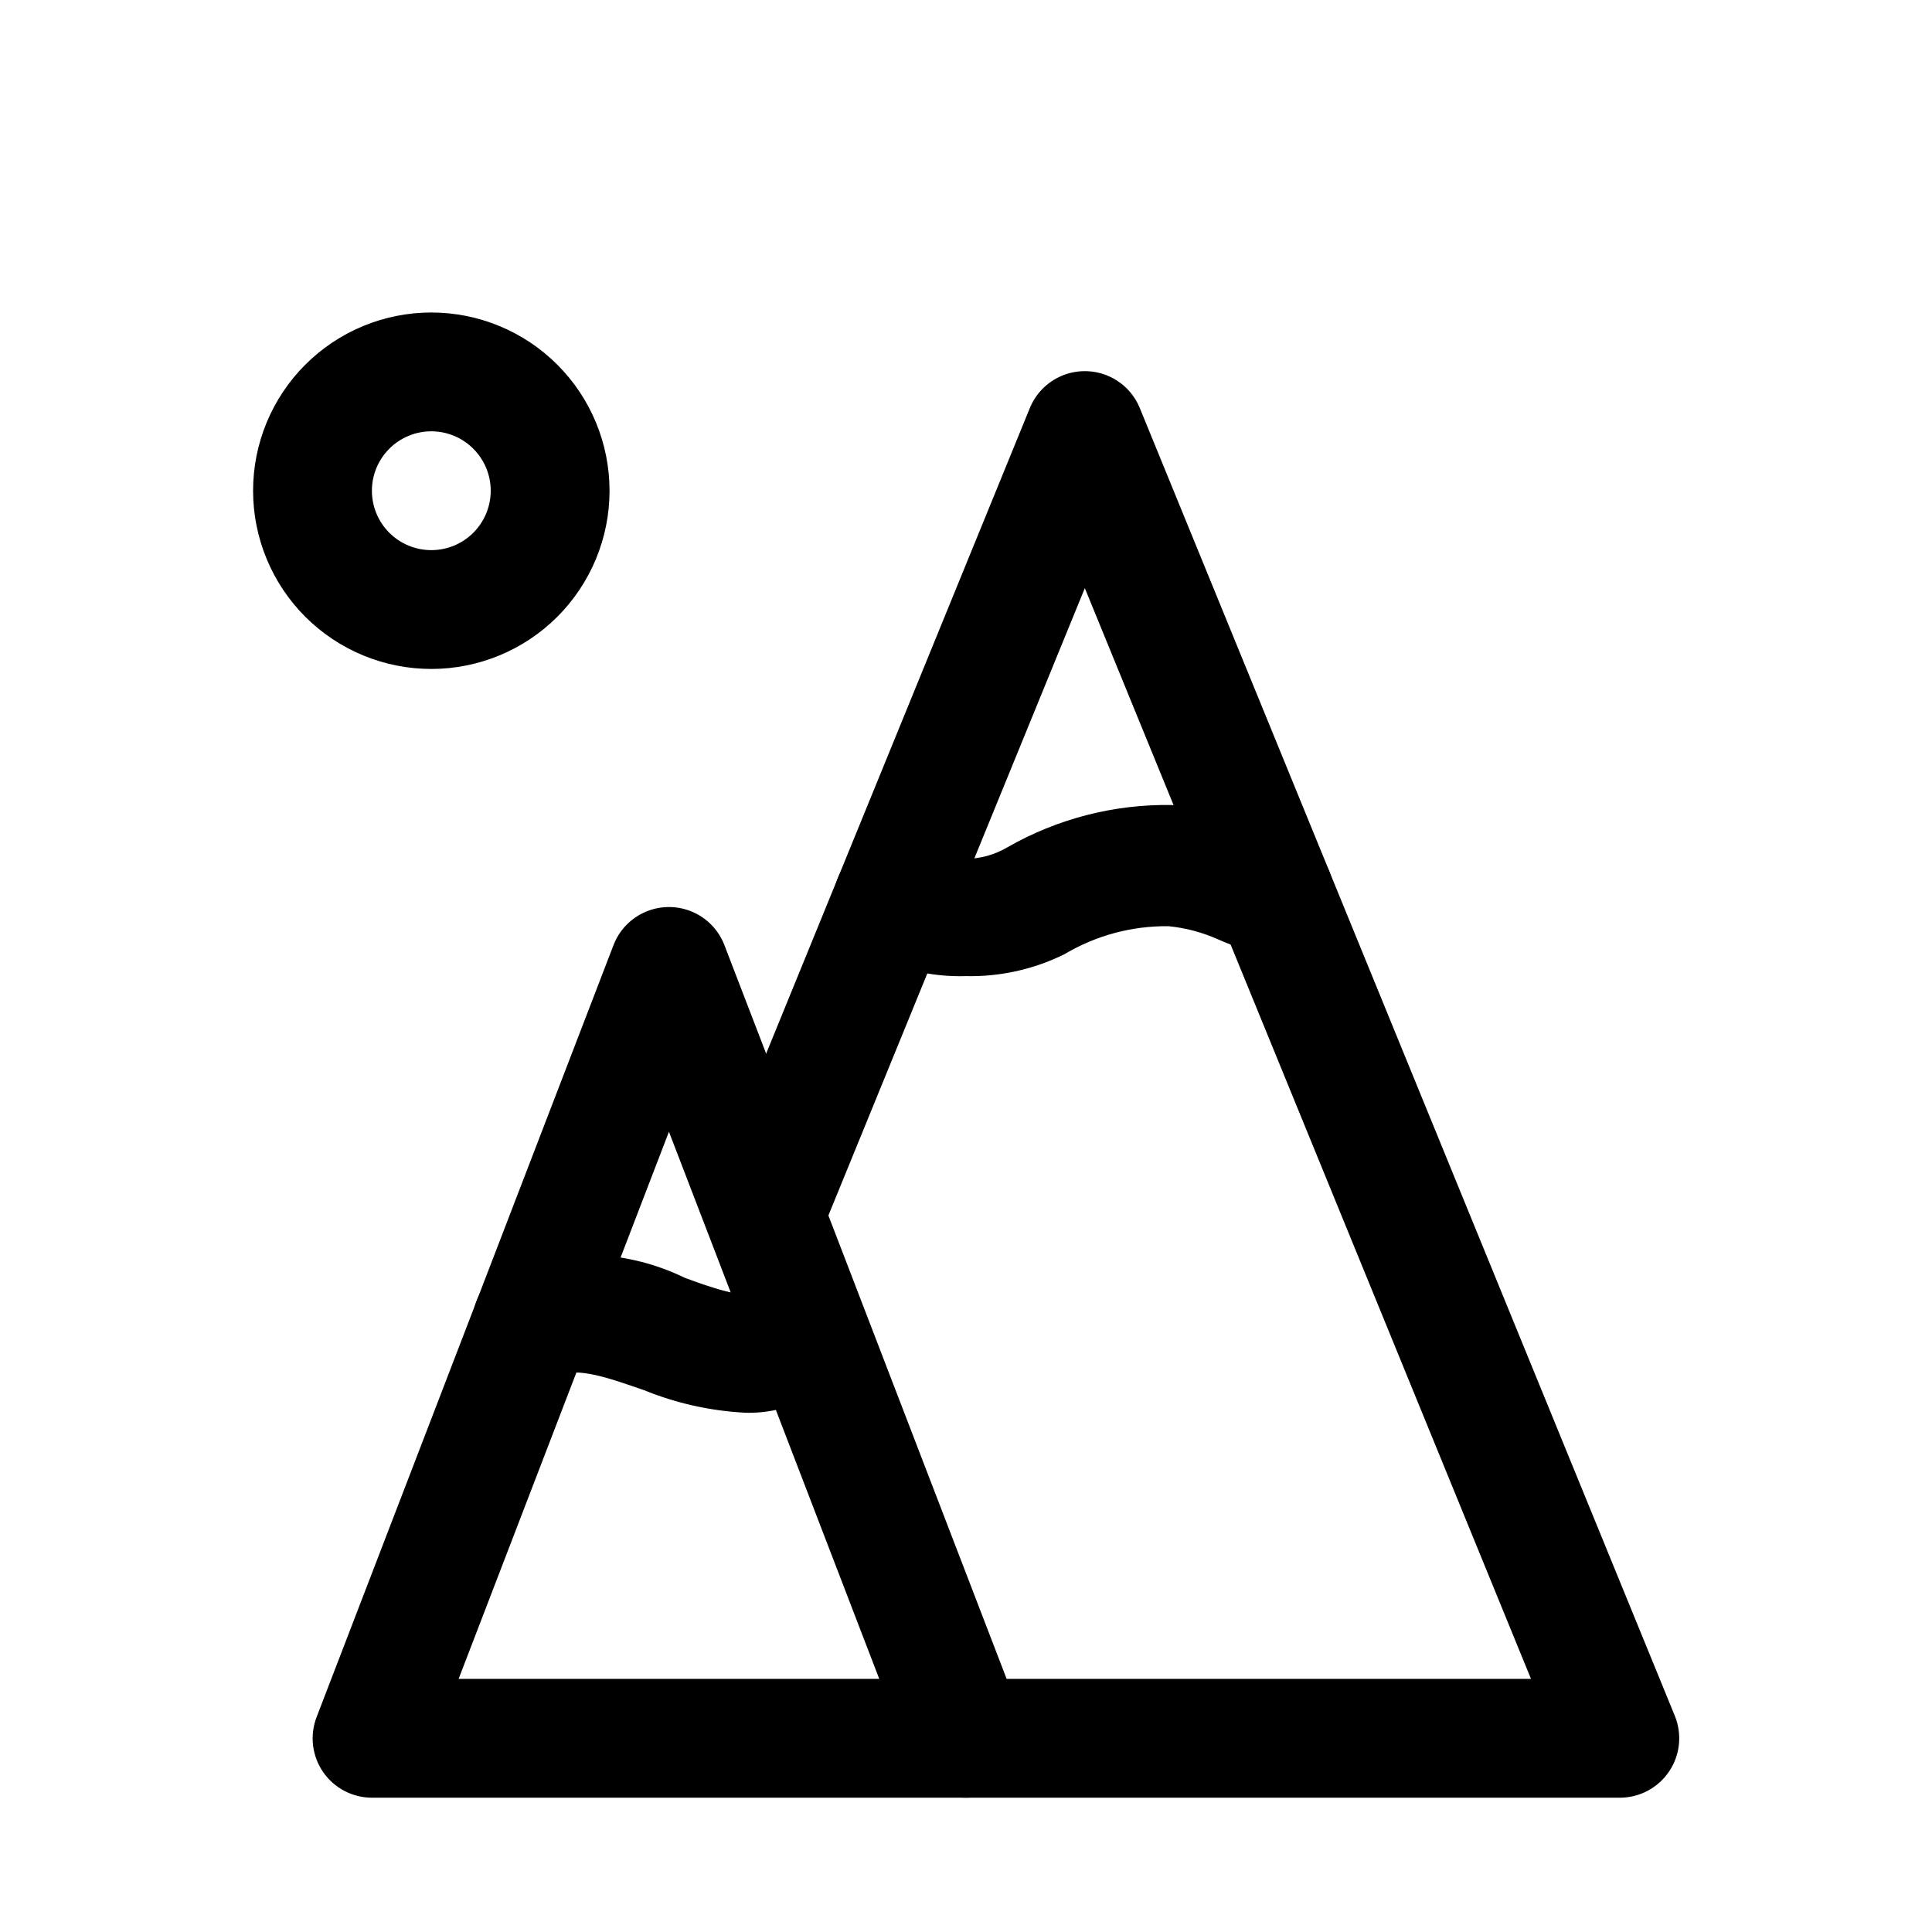 <?xml version="1.0" encoding="UTF-8"?>
<!-- Uploaded to: ICON Repo, www.iconrepo.com, Generator: ICON Repo Mixer Tools -->
<svg fill="#000000" width="800px" height="800px" version="1.1" viewBox="144 144 512 512" xmlns="http://www.w3.org/2000/svg">
 <g>
  <path d="m400 620.41h-157.44c-5.152-0.008-9.973-2.535-12.91-6.769-2.969-4.293-3.617-9.773-1.73-14.641l78.719-204.67c1.555-3.941 4.633-7.086 8.539-8.727 3.902-1.641 8.305-1.641 12.207 0 3.902 1.641 6.981 4.785 8.539 8.727l78.719 204.67c1.887 4.867 1.234 10.348-1.73 14.641-2.938 4.234-7.762 6.762-12.91 6.769zm-134.46-31.488h111.47l-55.734-145z"/>
  <path d="m573.18 620.41h-173.18c-5.625 0-10.824-3-13.637-7.871-2.812-4.871-2.812-10.871 0-15.742 2.812-4.871 8.012-7.875 13.637-7.875h149.73l-118.24-289.06-69.117 169.09c-1.57 3.898-4.633 7.004-8.508 8.629-3.875 1.629-8.238 1.637-12.117 0.031-3.867-1.602-6.938-4.676-8.535-8.547-1.594-3.871-1.582-8.215 0.031-12.078l83.602-204.67c1.559-3.941 4.637-7.086 8.539-8.727 3.902-1.641 8.305-1.641 12.207 0 3.906 1.641 6.981 4.785 8.539 8.727l141.7 346.37c2 4.871 1.438 10.418-1.508 14.781-2.941 4.367-7.871 6.973-13.133 6.945z"/>
  <path d="m400 402.68c-9.461 0.285-18.82-2-27.082-6.613-3.644-2.078-6.309-5.523-7.402-9.574-1.094-4.047-0.523-8.367 1.578-11.996 2.051-3.629 5.457-6.293 9.469-7.414 4.016-1.121 8.309-0.605 11.941 1.434 3.406 2.023 7.297 3.09 11.258 3.09 3.961 0 7.852-1.066 11.258-3.09 13.219-7.559 28.227-11.418 43.453-11.18 8.199 0.461 16.25 2.383 23.773 5.668 2 0.988 4.117 1.73 6.297 2.203 5.625 1.125 10.223 5.168 12.062 10.602 1.836 5.434 0.637 11.434-3.148 15.742-3.789 4.309-9.586 6.269-15.211 5.144-3.953-0.855-7.805-2.121-11.492-3.777-4.144-1.844-8.555-3.016-13.066-3.465-9.691-0.117-19.227 2.441-27.555 7.402-8.113 4.023-17.078 6.023-26.133 5.824z"/>
  <path d="m341.59 518.39c-9.246-0.469-18.348-2.492-26.926-5.984-9.133-3.148-17.633-6.297-23.145-3.777h0.004c-3.762 1.723-8.055 1.898-11.941 0.484-3.891-1.414-7.066-4.305-8.844-8.043-1.773-3.777-1.973-8.105-0.555-12.035 1.418-3.926 4.336-7.129 8.113-8.902 15.438-5.594 32.48-4.684 47.23 2.519 15.742 5.824 17.789 4.879 19.996 2.047 3.602-3.953 8.961-5.805 14.234-4.926 5.273 0.883 9.738 4.383 11.855 9.289 2.121 4.91 1.602 10.559-1.371 15-6.562 9.258-17.312 14.633-28.652 14.328z"/>
  <path d="m258.3 321.28c-12.527 0-24.539-4.977-33.398-13.832-8.855-8.859-13.832-20.871-13.832-33.398s4.977-24.543 13.832-33.398c8.859-8.859 20.871-13.836 33.398-13.836 12.527 0 24.543 4.977 33.398 13.836 8.859 8.855 13.836 20.871 13.836 33.398s-4.977 24.539-13.836 33.398c-8.855 8.855-20.871 13.832-33.398 13.832zm0-62.977c-4.176 0-8.18 1.66-11.133 4.613-2.953 2.953-4.609 6.957-4.609 11.133s1.656 8.18 4.609 11.133c2.953 2.953 6.957 4.609 11.133 4.609s8.18-1.656 11.133-4.609c2.953-2.953 4.613-6.957 4.613-11.133s-1.66-8.18-4.613-11.133c-2.953-2.953-6.957-4.613-11.133-4.613z"/>
 </g>
</svg>